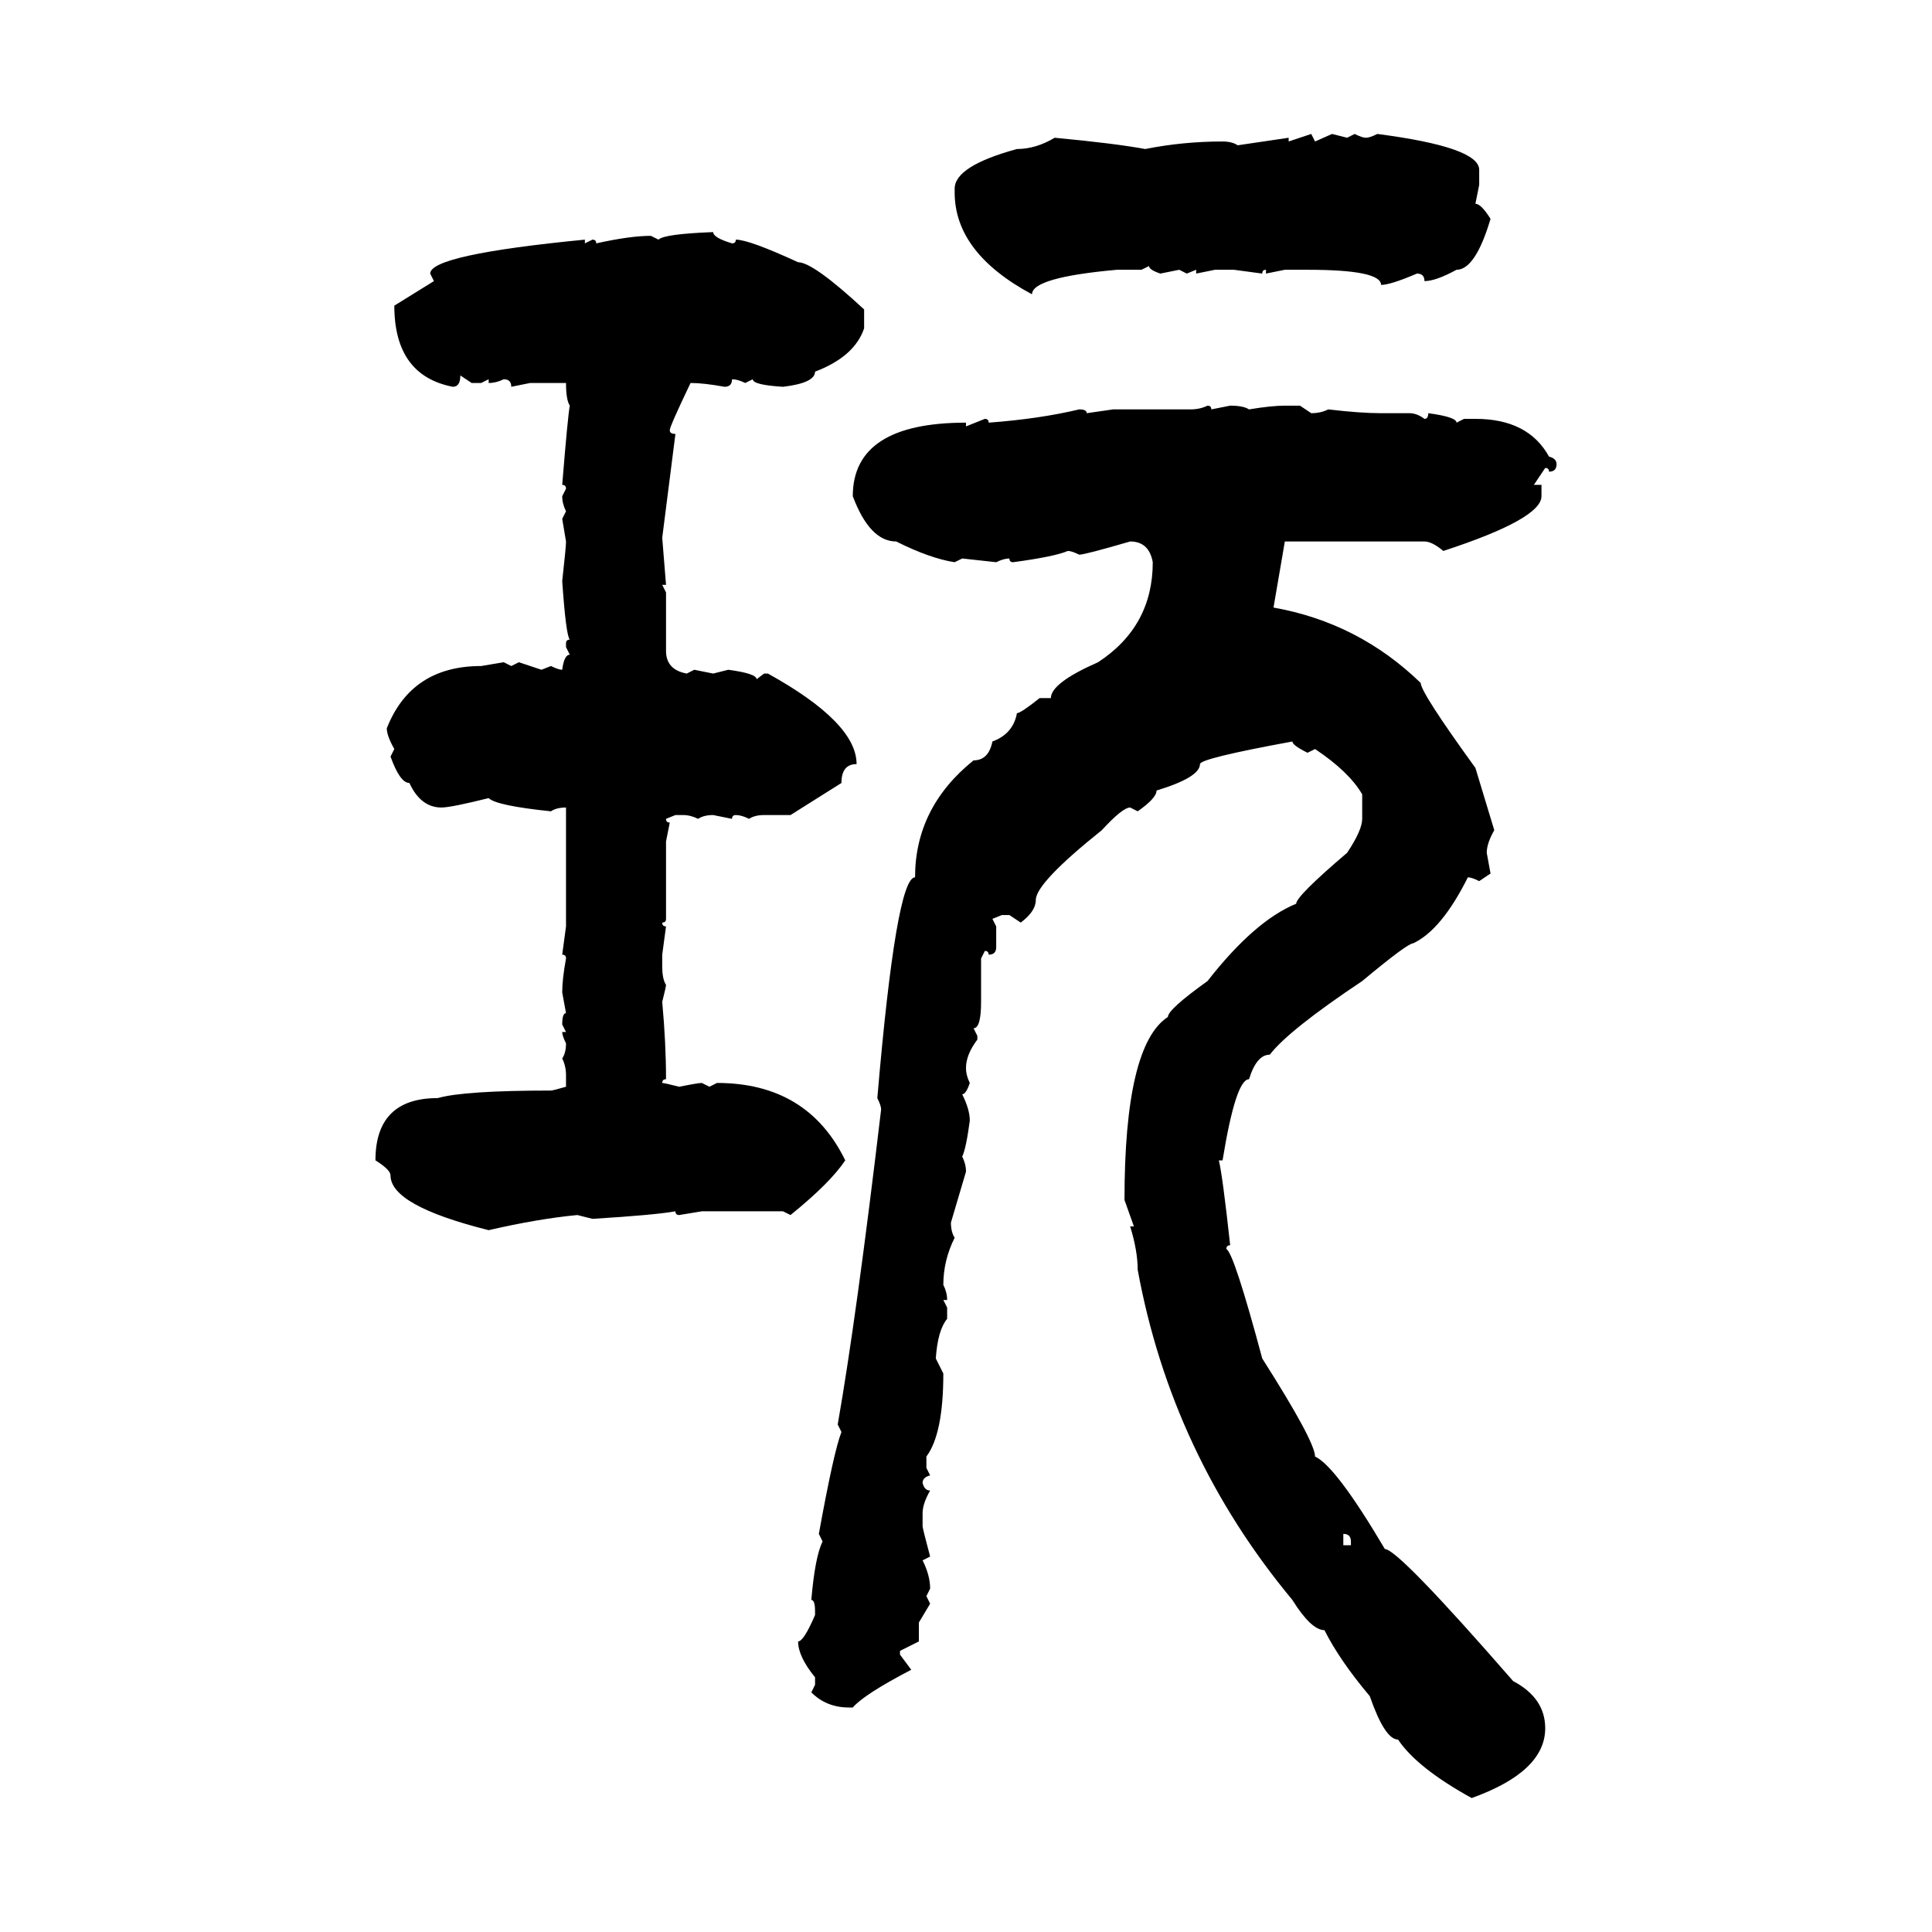 <svg xmlns="http://www.w3.org/2000/svg" xmlns:xlink="http://www.w3.org/1999/xlink" width="300" height="300"><path d="M200.10 21.97L203.61 20.80L204.20 21.97L206.84 20.80L209.18 21.39L210.35 20.80Q211.52 21.39 212.11 21.39L212.11 21.39Q212.70 21.39 213.87 20.80L213.87 20.80Q229.69 22.85 229.69 26.37L229.69 26.37L229.69 28.71L229.10 31.64Q229.98 31.64 231.45 33.98L231.45 33.98Q229.10 41.89 226.17 41.89L226.17 41.89Q222.95 43.65 221.19 43.65L221.19 43.65Q221.19 42.48 220.02 42.48L220.02 42.48Q215.92 44.24 214.45 44.24L214.45 44.24Q214.45 41.89 203.03 41.89L203.03 41.89L199.51 41.89L196.58 42.48L196.58 41.89Q196.00 41.89 196.00 42.48L196.00 42.48L191.60 41.89L188.67 41.89L185.74 42.48L185.74 41.89L184.28 42.48L183.11 41.89L180.18 42.48Q178.42 41.89 178.42 41.31L178.42 41.31L177.25 41.89L173.44 41.89Q160.25 43.07 160.25 45.70L160.25 45.70Q148.24 39.26 148.24 29.88L148.24 29.88L148.24 29.30Q148.24 25.78 157.91 23.14L157.91 23.14Q160.84 23.14 163.77 21.39L163.77 21.39Q173.14 22.27 177.83 23.14L177.83 23.14Q183.69 21.97 189.84 21.97L189.84 21.97Q191.31 21.97 192.19 22.56L192.19 22.56L200.10 21.39L200.10 21.97ZM110.74 36.04L110.74 36.04Q110.74 36.91 113.67 37.79L113.67 37.79Q114.26 37.79 114.26 37.21L114.26 37.21Q116.31 37.21 123.93 40.72L123.93 40.72Q126.27 40.72 134.18 48.05L134.18 48.05L134.18 50.98Q132.71 55.37 126.56 57.71L126.56 57.71Q126.56 59.47 121.58 60.06L121.58 60.06Q116.89 59.77 116.89 58.89L116.89 58.89L115.72 59.47Q114.55 58.89 113.67 58.89L113.67 58.89Q113.67 60.06 112.50 60.06L112.50 60.06Q109.28 59.47 107.23 59.47L107.23 59.47Q104.00 66.21 104.00 66.80L104.00 66.80Q104.00 67.38 104.88 67.38L104.88 67.38L102.83 83.50L103.42 90.82L102.83 90.82L103.42 91.99L103.42 101.07Q103.42 104.00 106.64 104.59L106.64 104.59L107.81 104.00L110.74 104.59L113.09 104.00Q117.48 104.59 117.48 105.47L117.48 105.47L118.65 104.59L119.24 104.59Q133.01 112.21 133.01 118.65L133.01 118.65Q130.66 118.65 130.66 121.58L130.66 121.58L122.75 126.56L118.65 126.56Q117.19 126.56 116.31 127.15L116.31 127.15Q115.14 126.56 114.26 126.56L114.26 126.56Q113.67 126.56 113.67 127.15L113.67 127.15L110.74 126.56Q109.28 126.56 108.40 127.15L108.40 127.15Q107.23 126.56 106.05 126.56L106.05 126.56L104.88 126.56L103.42 127.15Q103.42 127.73 104.00 127.73L104.00 127.73L103.42 130.66L103.42 142.68Q103.42 143.26 102.83 143.26L102.83 143.26Q102.83 143.85 103.42 143.85L103.42 143.85L102.83 148.24L102.83 150Q102.83 152.05 103.42 152.93L103.42 152.93Q103.42 153.22 102.83 155.57L102.83 155.57Q103.42 162.01 103.42 167.58L103.42 167.58Q102.83 167.58 102.83 168.16L102.83 168.16Q103.13 168.16 105.47 168.75L105.47 168.75Q108.40 168.16 108.98 168.16L108.98 168.16L110.16 168.75L111.33 168.16Q125.39 168.16 131.25 180.18L131.25 180.18Q128.91 183.69 122.75 188.67L122.75 188.67L121.58 188.09L108.98 188.09L105.47 188.67Q104.88 188.67 104.88 188.09L104.88 188.09Q101.66 188.67 91.99 189.26L91.99 189.26L89.65 188.67Q83.50 189.26 75.88 191.02L75.88 191.02Q60.64 187.21 60.64 182.52L60.64 182.52Q60.64 181.64 58.30 180.18L58.30 180.18Q58.30 170.51 67.97 170.51L67.97 170.51Q72.07 169.34 85.55 169.34L85.55 169.34Q85.84 169.34 87.89 168.75L87.89 168.75L87.89 166.99Q87.89 165.53 87.30 164.36L87.30 164.36Q87.89 163.48 87.89 162.01L87.89 162.01Q87.30 160.84 87.30 160.25L87.30 160.25L87.89 160.25L87.30 159.08Q87.30 157.32 87.89 157.32L87.89 157.32L87.30 154.10Q87.30 152.05 87.89 148.83L87.89 148.83Q87.89 148.24 87.30 148.24L87.30 148.24L87.89 143.85L87.89 125.39Q86.43 125.39 85.55 125.98L85.55 125.98Q77.05 125.10 75.88 123.93L75.88 123.93Q70.02 125.39 68.55 125.39L68.55 125.39Q65.33 125.39 63.57 121.58L63.57 121.58Q62.11 121.58 60.64 117.48L60.64 117.48L61.23 116.31Q60.06 114.26 60.06 113.09L60.06 113.09Q63.87 103.42 74.71 103.42L74.71 103.42L78.22 102.83L79.39 103.42L80.57 102.83L84.08 104.00L85.55 103.42Q86.72 104.00 87.30 104.00L87.30 104.00Q87.60 101.66 88.48 101.66L88.48 101.66L87.89 100.49L87.89 99.90Q87.89 99.32 88.48 99.32L88.48 99.32Q87.89 98.73 87.30 90.23L87.30 90.23Q87.89 84.96 87.89 84.08L87.89 84.08L87.30 80.57L87.89 79.39Q87.30 78.22 87.30 77.05L87.30 77.05L87.89 75.88Q87.89 75.29 87.30 75.29L87.30 75.29Q88.18 64.45 88.48 62.99L88.48 62.99Q87.89 62.11 87.89 59.47L87.89 59.47L82.32 59.47L79.39 60.06Q79.39 58.89 78.22 58.89L78.22 58.89Q77.05 59.47 75.88 59.47L75.88 59.47L75.88 58.89L74.71 59.47L73.24 59.47L71.48 58.30Q71.48 60.06 70.31 60.06L70.31 60.06Q61.23 58.30 61.23 47.46L61.23 47.46L67.38 43.65L66.80 42.48Q66.80 39.55 90.82 37.21L90.82 37.21L90.82 37.79L91.99 37.21Q92.58 37.21 92.58 37.79L92.58 37.79Q97.85 36.62 101.07 36.62L101.07 36.62L102.25 37.21Q103.13 36.33 110.74 36.04ZM187.50 62.99L187.50 62.99Q188.09 62.99 188.09 63.57L188.09 63.57L191.02 62.99Q193.07 62.99 193.95 63.57L193.95 63.57Q197.46 62.99 199.51 62.99L199.51 62.99L201.86 62.99L203.61 64.16Q205.08 64.16 206.25 63.57L206.25 63.57Q211.23 64.16 214.45 64.16L214.45 64.16L218.85 64.16Q220.02 64.16 221.19 65.04L221.19 65.04Q221.78 65.04 221.78 64.16L221.78 64.16Q226.17 64.75 226.17 65.63L226.17 65.63L227.34 65.04L229.10 65.04Q237.30 65.04 240.53 70.90L240.53 70.90Q241.70 71.19 241.70 72.07L241.70 72.07Q241.70 73.24 240.53 73.24L240.53 73.24Q240.53 72.66 239.94 72.66L239.94 72.66L238.18 75.29L239.36 75.29L239.36 77.05Q239.36 80.57 224.12 85.55L224.12 85.55Q222.36 84.08 221.19 84.08L221.19 84.08L199.51 84.08L197.75 94.34Q210.94 96.68 220.61 106.05L220.61 106.05Q220.61 107.52 229.10 119.24L229.10 119.24L232.03 128.91Q230.86 130.96 230.86 132.42L230.86 132.42L231.45 135.64L229.69 136.82Q228.52 136.23 227.93 136.23L227.93 136.23Q223.83 144.43 219.43 146.48L219.43 146.48Q218.55 146.48 211.52 152.34L211.52 152.34Q200.10 159.96 197.17 163.77L197.17 163.77Q195.12 163.77 193.95 167.58L193.95 167.58Q191.89 167.58 189.84 180.18L189.84 180.18L189.26 180.18Q189.84 182.52 191.02 193.36L191.02 193.36Q190.43 193.36 190.43 193.95L190.43 193.95Q191.60 194.53 196.00 210.94L196.00 210.94Q204.20 223.83 204.20 226.17L204.20 226.17Q207.42 227.64 215.04 240.53L215.04 240.53Q217.09 240.53 234.96 261.04L234.96 261.04Q239.94 263.67 239.94 268.36L239.94 268.36Q239.94 275.10 228.52 279.20L228.52 279.20Q220.02 274.51 217.09 270.12L217.09 270.12Q215.04 270.12 212.70 263.38L212.70 263.38Q208.01 257.81 205.66 253.13L205.66 253.13Q203.61 253.13 200.68 248.44L200.68 248.44Q181.93 225.88 176.66 197.17L176.66 197.17Q176.66 194.24 175.49 190.43L175.49 190.43L176.07 190.43L174.61 186.33Q174.61 162.30 181.35 157.91L181.35 157.91Q181.35 156.74 187.50 152.34L187.50 152.34Q194.82 142.97 201.27 140.33L201.27 140.33Q201.27 139.16 209.18 132.42L209.18 132.42Q211.52 128.91 211.52 127.15L211.52 127.15L211.52 123.34Q209.47 119.82 204.20 116.31L204.20 116.31L203.03 116.89Q200.68 115.72 200.68 115.14L200.68 115.14Q186.33 117.77 186.33 118.65L186.33 118.65Q186.33 120.70 179.59 122.75L179.59 122.75Q179.59 123.93 176.66 125.98L176.66 125.98L175.49 125.39Q174.32 125.39 171.09 128.91L171.09 128.91Q160.84 137.11 160.84 139.75L160.84 139.75Q160.84 141.50 158.50 143.26L158.50 143.26L156.74 142.09L155.57 142.09L154.10 142.68L154.69 143.85L154.69 147.07Q154.69 148.24 153.52 148.24L153.52 148.24Q153.52 147.66 152.93 147.66L152.93 147.66L152.34 148.83L152.34 155.57Q152.34 159.67 151.17 159.67L151.17 159.67L151.76 160.84L151.76 161.43Q150 163.77 150 165.82L150 165.82Q150 166.99 150.59 168.16L150.59 168.16Q150 169.92 149.41 169.92L149.41 169.92Q150.59 172.27 150.59 174.02L150.59 174.02Q150 178.42 149.41 179.59L149.41 179.59Q150 180.76 150 181.93L150 181.93L147.66 189.84Q147.66 191.31 148.24 192.19L148.24 192.19Q146.48 195.70 146.48 199.51L146.48 199.51Q147.07 200.68 147.07 201.86L147.07 201.86L146.48 201.86L147.07 203.03L147.07 204.79Q145.61 206.54 145.31 210.94L145.31 210.94L146.48 213.28Q146.48 222.66 143.85 226.17L143.85 226.17L143.85 227.93L144.43 229.10Q143.26 229.39 143.26 230.27L143.26 230.27Q143.55 231.45 144.43 231.45L144.43 231.45Q143.26 233.50 143.26 234.96L143.26 234.96L143.26 237.01Q143.26 237.30 144.43 241.70L144.43 241.70L143.26 242.29Q144.43 244.63 144.43 246.68L144.43 246.68L143.85 247.85L144.43 249.02L142.68 251.95L142.68 254.88L139.75 256.35L139.75 256.93L141.50 259.28Q134.18 263.09 132.42 265.14L132.42 265.14L131.84 265.14Q128.32 265.14 125.98 262.79L125.98 262.79L126.56 261.62L126.56 260.45Q123.93 257.23 123.93 254.88L123.93 254.88Q124.80 254.88 126.56 250.78L126.56 250.78L126.56 250.20Q126.56 248.44 125.98 248.44L125.98 248.44Q126.56 241.70 127.73 239.36L127.73 239.36L127.15 238.18Q129.49 225.29 130.66 222.36L130.66 222.36L130.08 221.19Q133.01 204.49 136.82 172.27L136.82 172.27Q136.82 171.68 136.23 170.51L136.23 170.51Q139.16 136.23 142.09 136.23L142.09 136.23Q142.09 125.39 151.17 118.07L151.17 118.07Q153.52 118.07 154.10 115.14L154.10 115.14Q157.32 113.96 157.91 110.74L157.91 110.74Q158.50 110.74 161.43 108.40L161.43 108.40L163.18 108.40Q163.18 106.05 170.51 102.83L170.51 102.83Q179.00 97.27 179.00 87.30L179.00 87.30Q178.42 84.08 175.49 84.08L175.49 84.08Q168.46 86.13 167.58 86.13L167.58 86.13Q166.41 85.55 165.82 85.55L165.82 85.55Q163.77 86.43 157.32 87.30L157.32 87.30Q156.74 87.30 156.74 86.72L156.74 86.72Q155.86 86.72 154.69 87.30L154.69 87.30L149.41 86.72L148.24 87.30Q144.43 86.72 139.16 84.08L139.16 84.08Q135.06 84.08 132.42 77.05L132.42 77.05Q132.42 65.63 150 65.63L150 65.63L150 66.21L152.93 65.04Q153.52 65.04 153.52 65.63L153.52 65.63Q161.43 65.04 167.58 63.57L167.58 63.57Q168.75 63.57 168.75 64.16L168.75 64.16L172.85 63.57L184.86 63.57Q186.33 63.57 187.50 62.99ZM208.59 238.18L208.59 238.18L208.59 239.94L209.77 239.94L209.77 239.36Q209.77 238.18 208.59 238.18Z"/></svg>